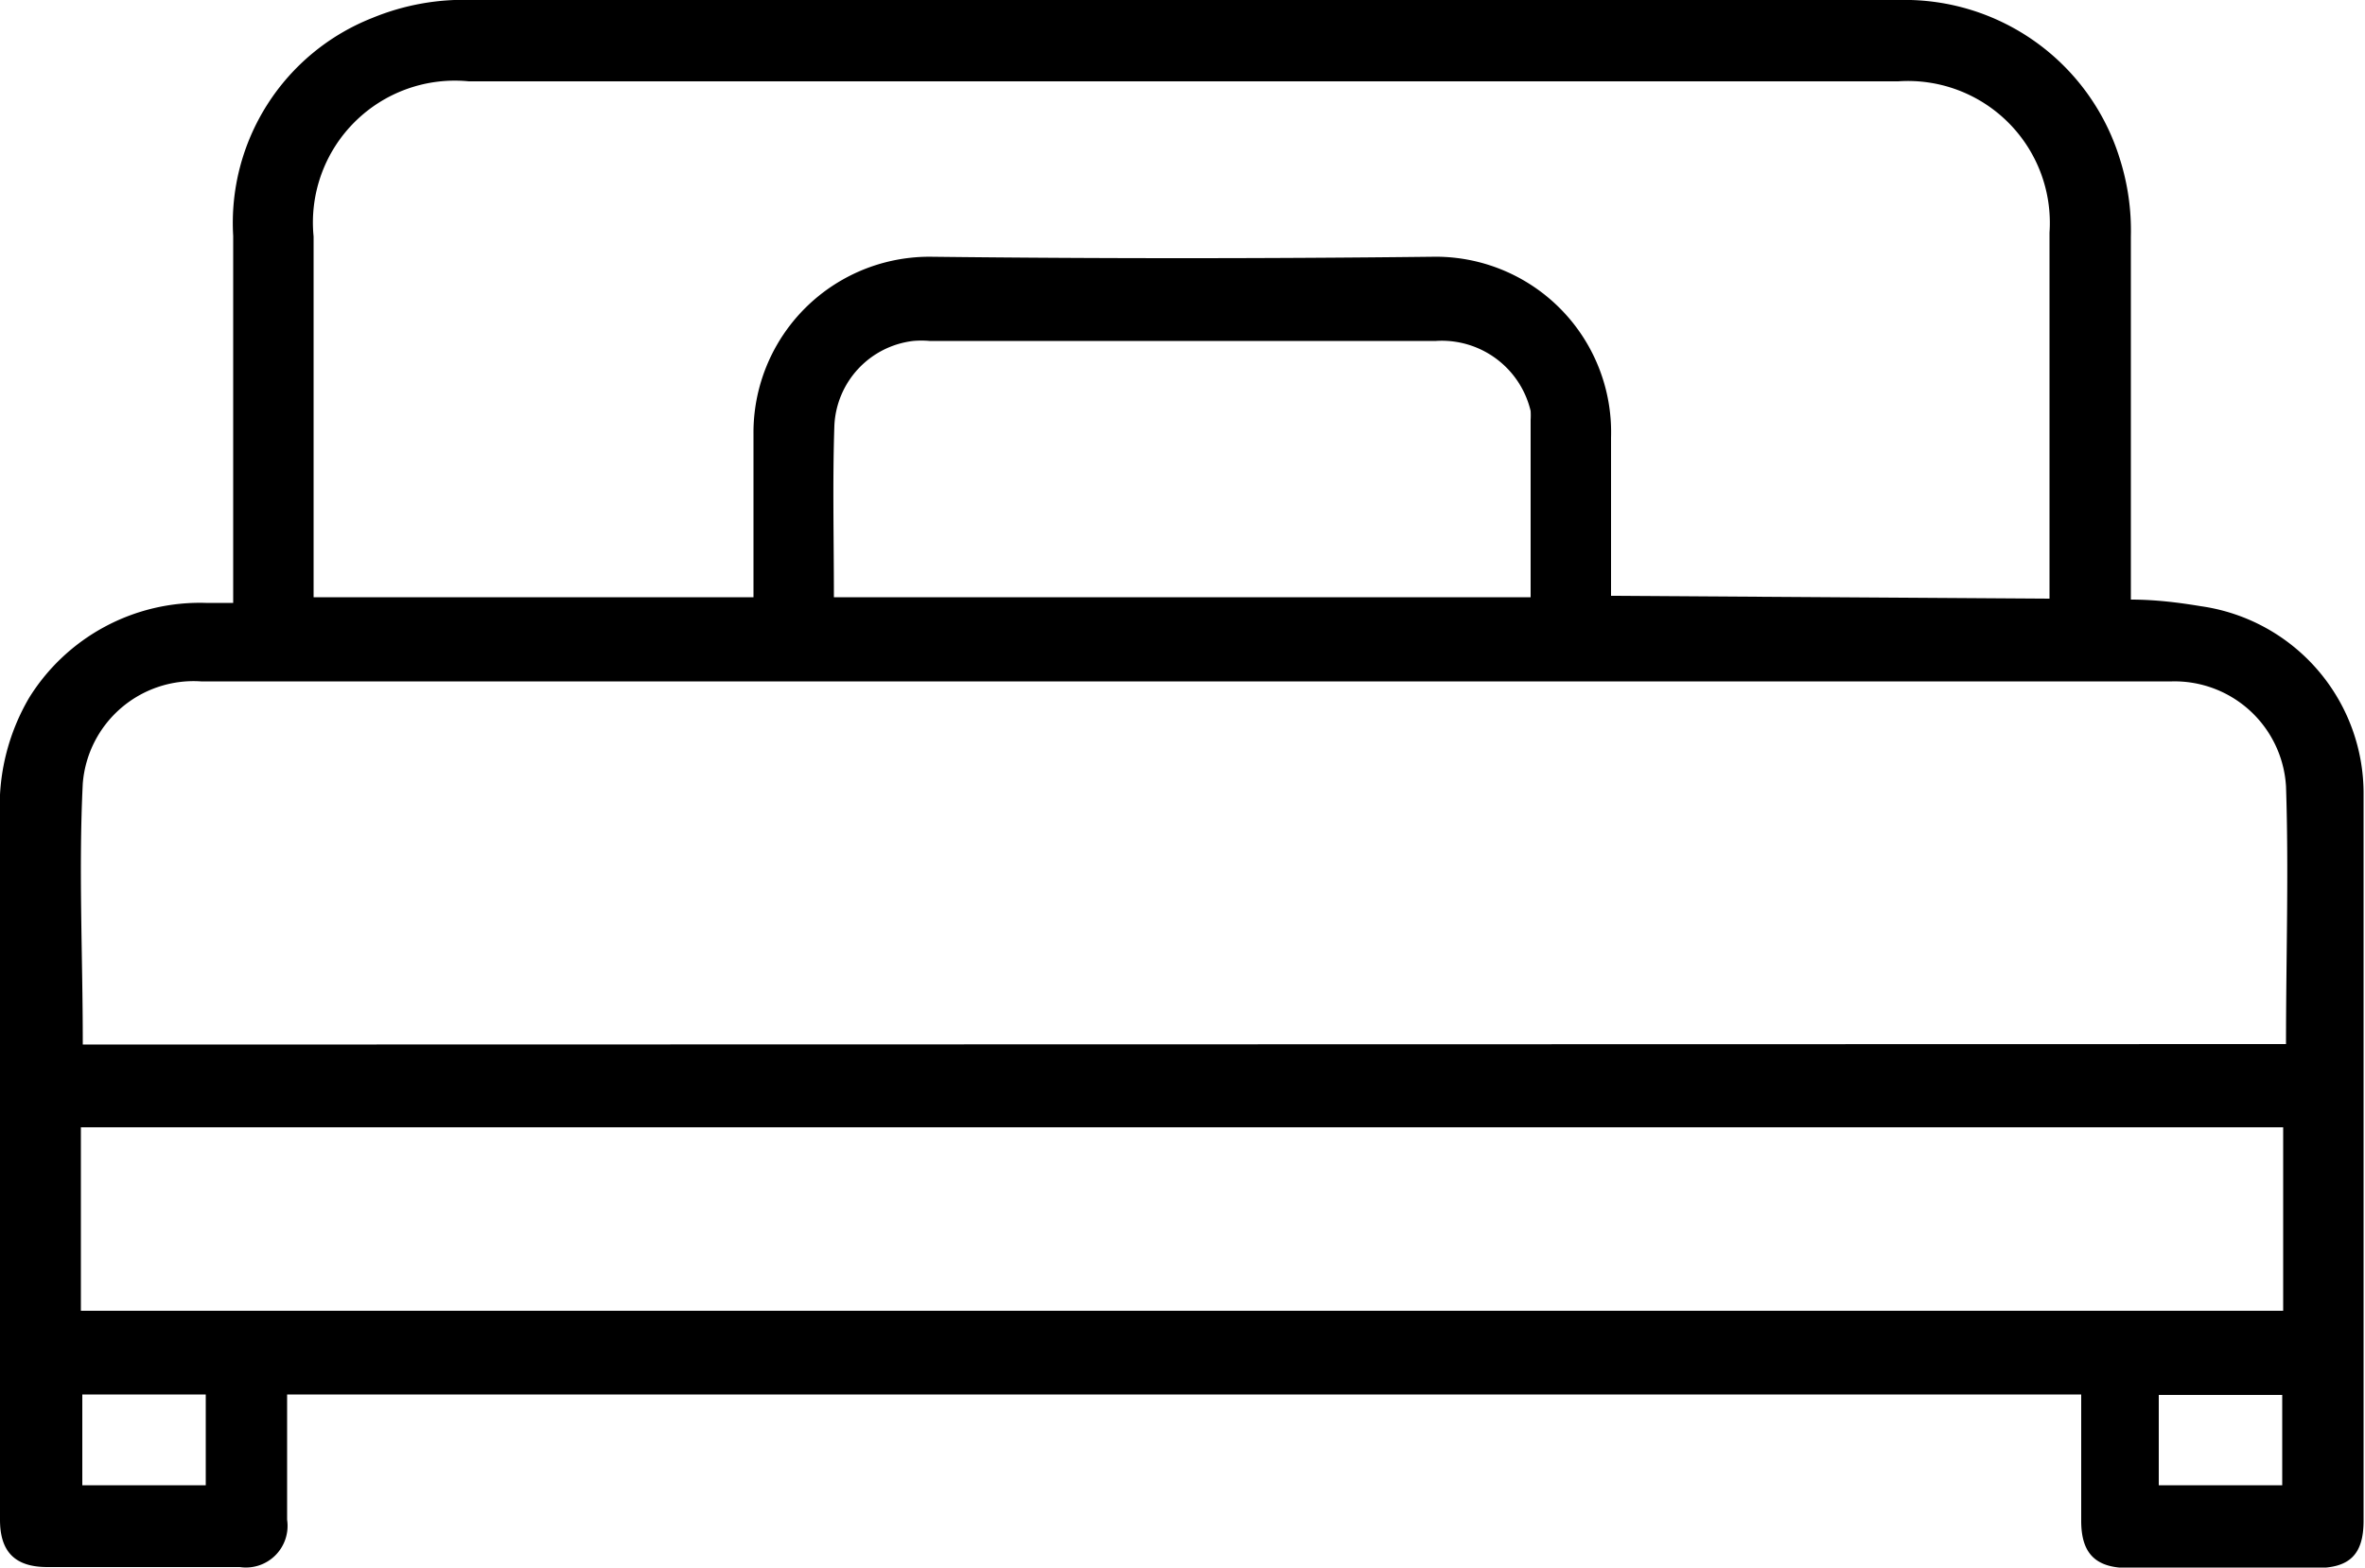 <svg xmlns="http://www.w3.org/2000/svg" viewBox="0 0 50 33.15"><g id="Livello_2" data-name="Livello 2"><g id="Livello_1-2" data-name="Livello 1"><path d="M6.07,29.49v2.65a.88.88,0,0,1-1,1H1c-.69,0-1-.33-1-1,0-2.81,0-5.62,0-8.43,0-2.14,0-4.28,0-6.42a4.53,4.53,0,0,1,.62-2.54,4.25,4.25,0,0,1,3.73-2h.58v-.47c0-5.76,0-1.52,0-7.29A4.66,4.66,0,0,1,7.87.38,5.07,5.07,0,0,1,10,0H40.14a4.76,4.76,0,0,1,4.68,3.37A5,5,0,0,1,45.05,5c0,5.7,0,1.4,0,7.09v.59c.51,0,1,.06,1.48.14a4,4,0,0,1,3.44,4c0,2.72,0,5.44,0,8.16q0,3.6,0,7.18c0,.73-.31,1-1,1H45c-.72,0-1-.33-1-1V29.49ZM43.33,12.66c0-.16,0-.27,0-.38,0-5.79,0-1.58,0-7.36a3,3,0,0,0-3.2-3.2H9.91A3,3,0,0,0,6.63,5v7.63h9.3v-.44c0-1,0-2,0-3a3.72,3.72,0,0,1,3.78-3.76q5.28.06,10.56,0a3.71,3.71,0,0,1,3.79,3.82c0,1,0,1.95,0,2.93v.42Zm5,9.42c0-1.84.06-3.65,0-5.45a2.36,2.36,0,0,0-2.41-2.22c-.64,0-1.27,0-1.9,0H25.07l-20.82,0a2.35,2.35,0,0,0-2.5,2.16c-.09,1.81,0,3.64,0,5.46,0,0,0,0,0,.06ZM1.71,27.72H48.27V23.84H1.71ZM17.63,12.63H32.36V8.88a1.62,1.62,0,0,0,0-.19,1.93,1.93,0,0,0-2-1.48H19.65a2,2,0,0,0-.34,0A1.89,1.89,0,0,0,17.64,9C17.6,10.19,17.63,11.39,17.63,12.63ZM4.35,29.49H1.74v1.92H4.35Zm41.29,1.92h2.61V29.5H45.64Z"/></g></g></svg>